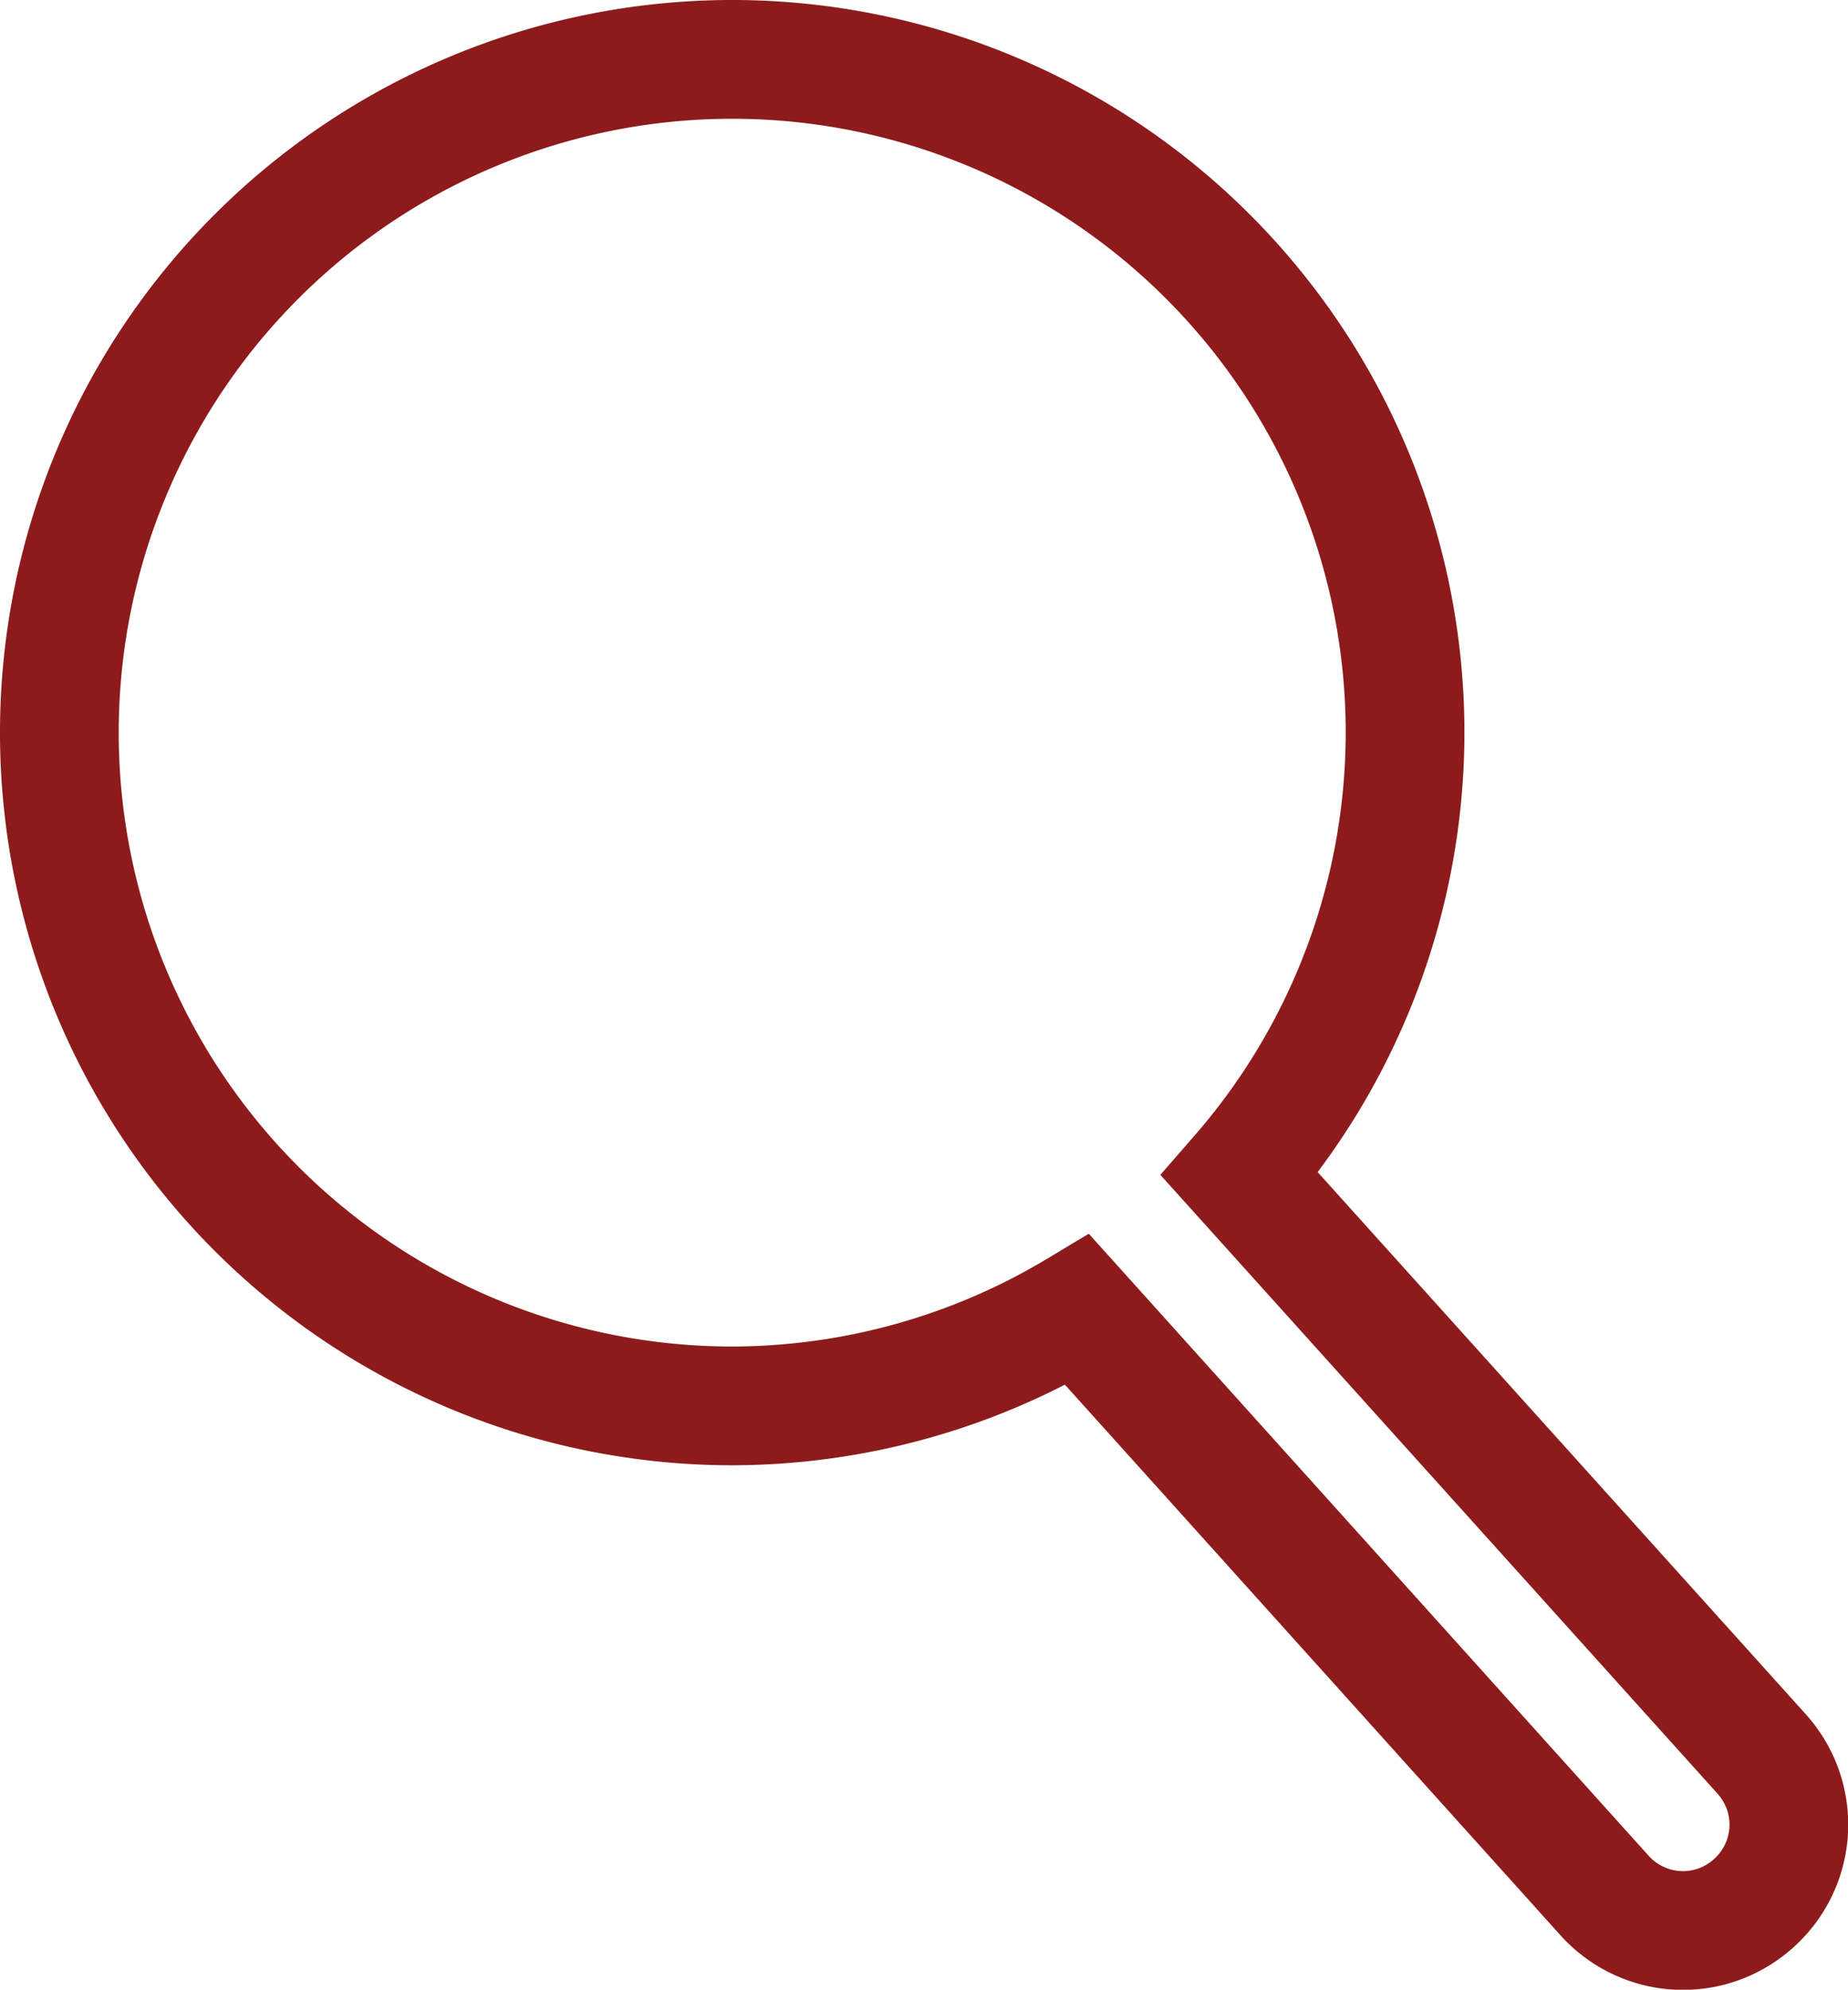 <?xml version="1.0" encoding="UTF-8" standalone="no"?>
<!-- Created with Inkscape (http://www.inkscape.org/) -->

<svg
   xmlns:dc="http://purl.org/dc/elements/1.1/"
   xmlns:cc="http://creativecommons.org/ns#"
   xmlns:rdf="http://www.w3.org/1999/02/22-rdf-syntax-ns#"
   xmlns:svg="http://www.w3.org/2000/svg"
   xmlns="http://www.w3.org/2000/svg"
   xmlns:sodipodi="http://sodipodi.sourceforge.net/DTD/sodipodi-0.dtd"
   xmlns:inkscape="http://www.inkscape.org/namespaces/inkscape"
   width="7.005mm"
   height="7.539mm"
   viewBox="0 0 7.005 7.539"
   version="1.1"
   id="svg4915"
   inkscape:version="0.92.1 r15371"
   sodipodi:docname="lupasolidav1.svg">
  <defs
     id="defs4909" />
  <sodipodi:namedview
     id="base"
     pagecolor="#ffffff"
     bordercolor="#666666"
     borderopacity="1.0"
     inkscape:pageopacity="0.0"
     inkscape:pageshadow="2"
     inkscape:zoom="15.839192"
     inkscape:cx="13.390765"
     inkscape:cy="12.889436"
     inkscape:document-units="mm"
     inkscape:current-layer="layer1"
     showgrid="false"
     fit-margin-top="0"
     fit-margin-left="0"
     fit-margin-right="0"
     fit-margin-bottom="0"
     inkscape:window-width="1678"
     inkscape:window-height="966"
     inkscape:window-x="0"
     inkscape:window-y="26"
     inkscape:window-maximized="1" />
  <g
     inkscape:label="Capa 1"
     inkscape:groupmode="layer"
     id="layer1"
     transform="translate(-41.855,9.15)">
    <path
       inkscape:connector-curvature="0"
       id="path4631"
       d="m 44.631,-8.925 a 2.551,2.551 0 0 0 -2.551,2.551 2.551,2.551 0 0 0 2.551,2.551 2.551,2.551 0 0 0 1.308,-0.364 l 1.998,2.219 c 0.149,0.165 0.401,0.178 0.566,0.029 0.165,-0.149 0.178,-0.401 0.029,-0.566 l -1.978,-2.196 a 2.551,2.551 0 0 0 0.627,-1.673 2.551,2.551 0 0 0 -2.551,-2.551 z"
       style="opacity:1;fill:#ff0000;fill-opacity:0;stroke:#8d1b1b;stroke-width:0.45;stroke-miterlimit:4;stroke-dasharray:none;stroke-opacity:1" />
  </g>
</svg>
